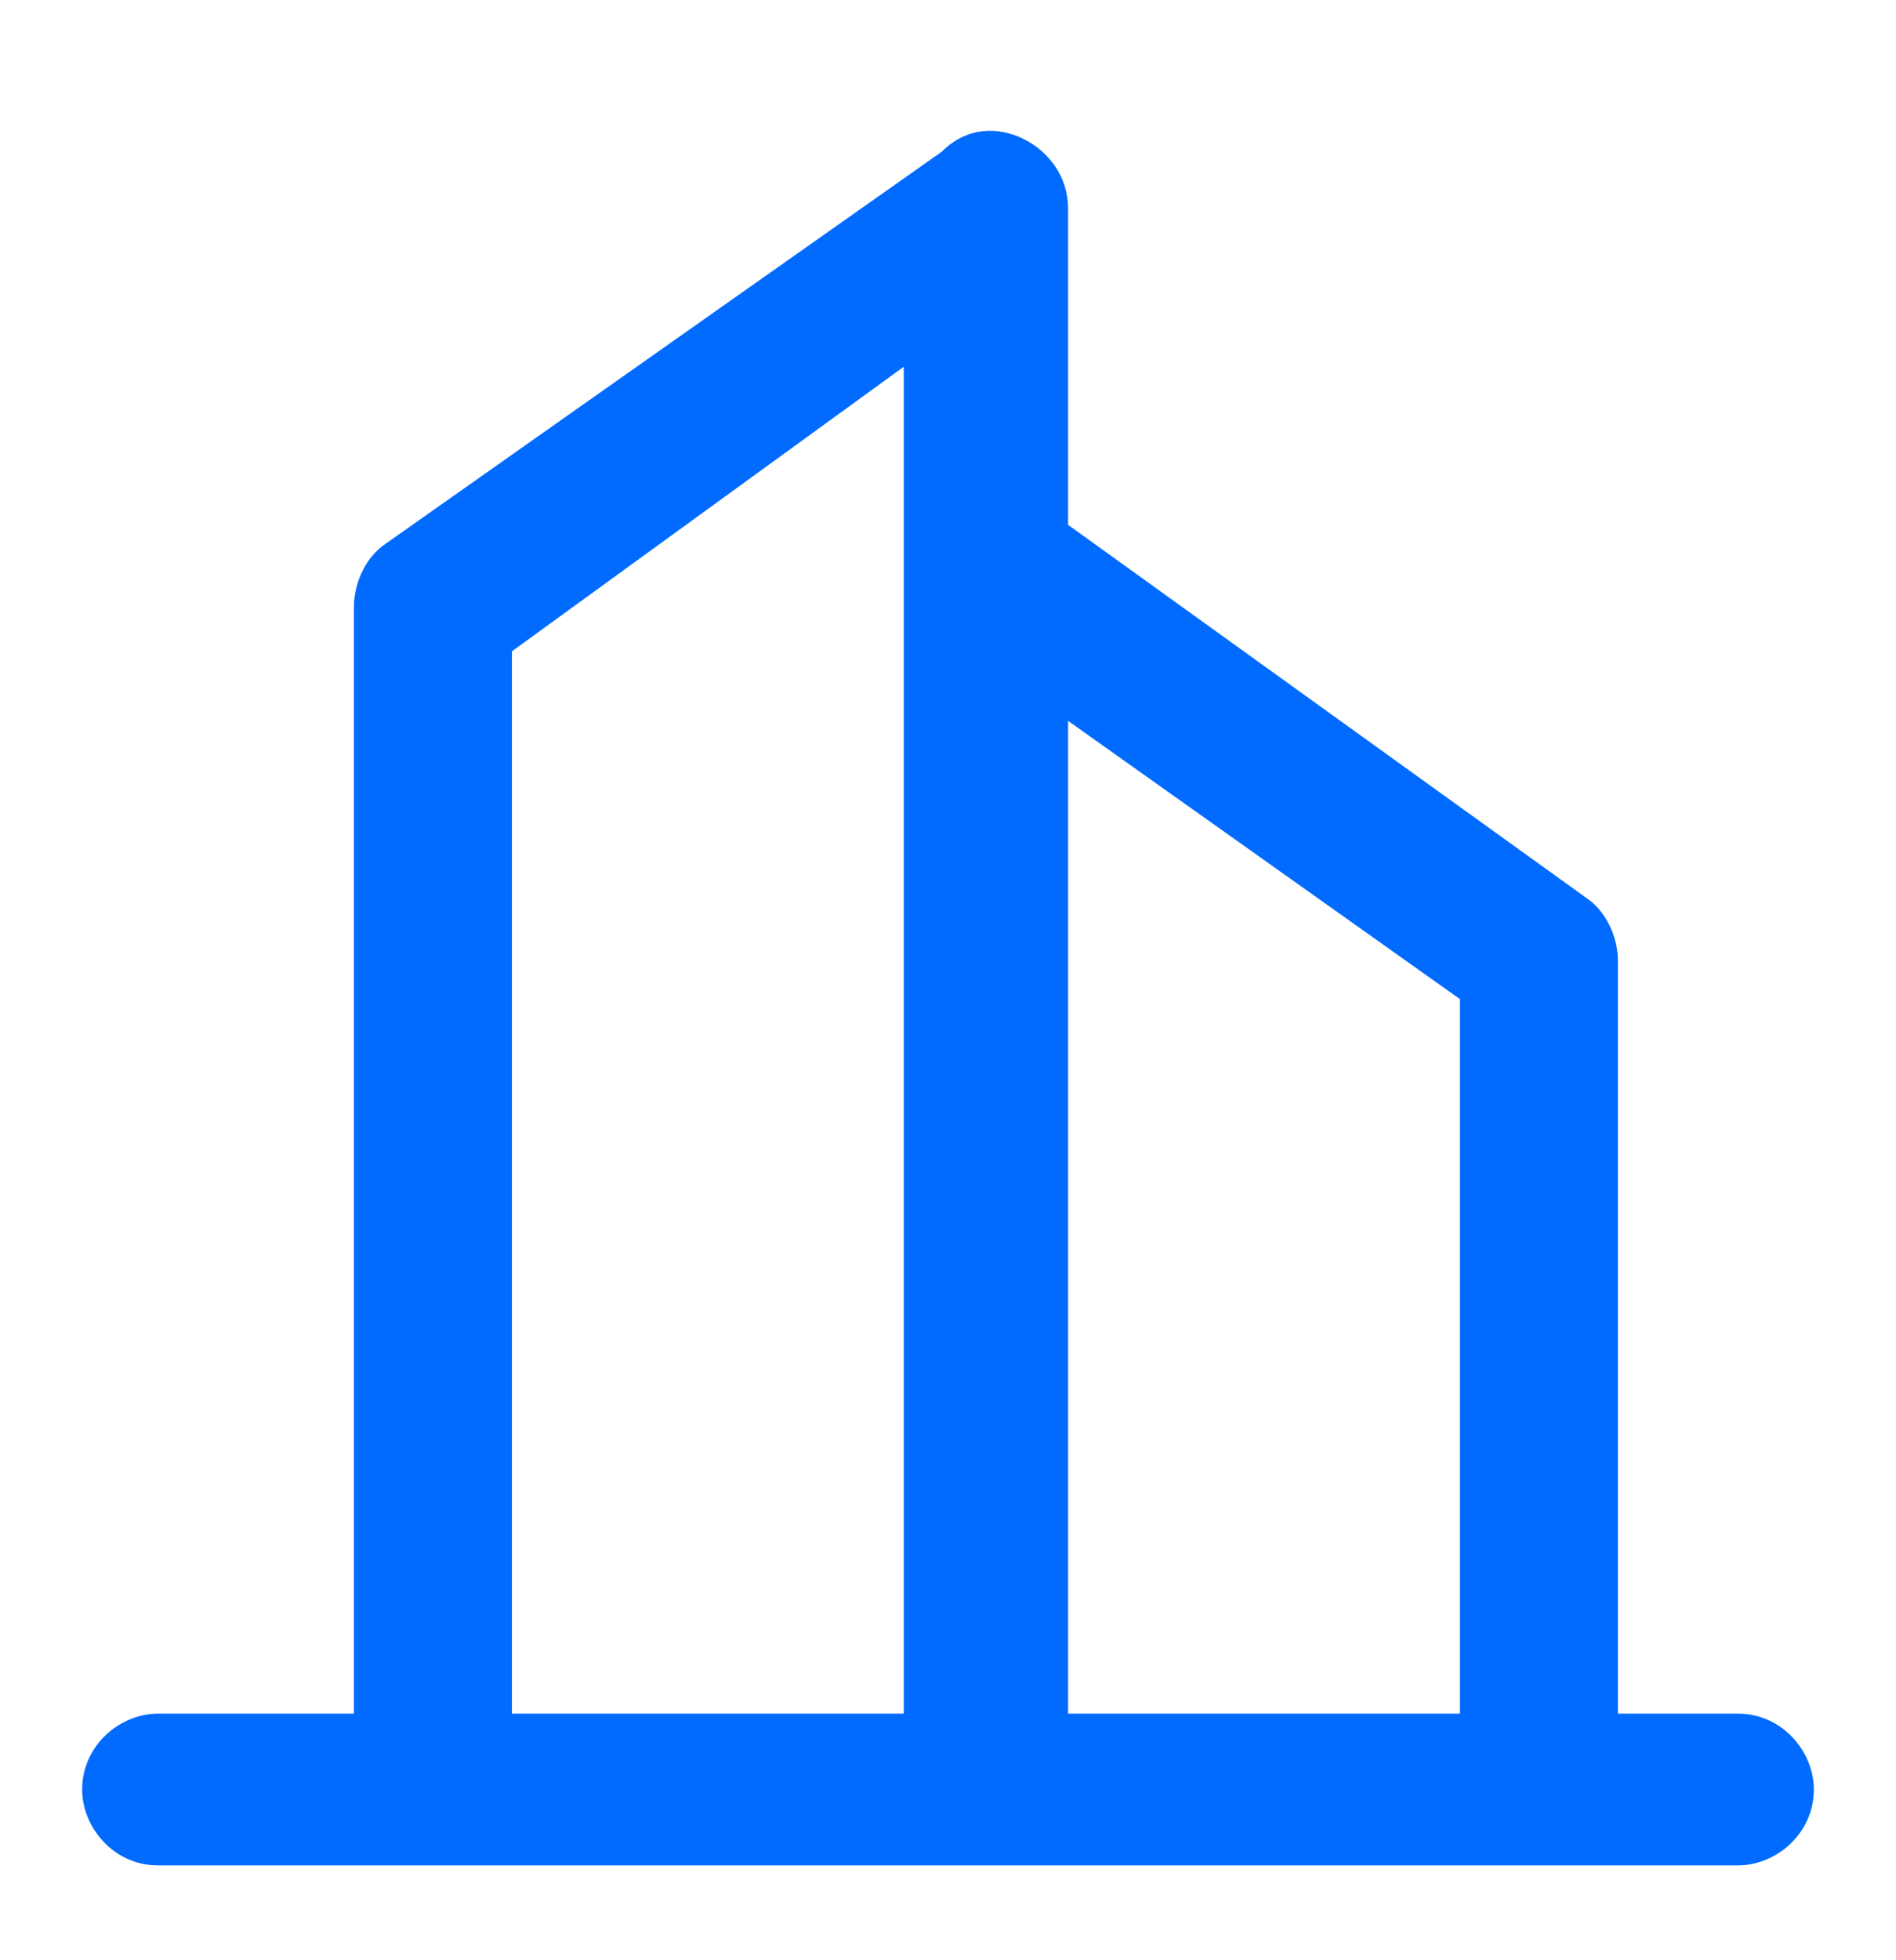 <svg xmlns="http://www.w3.org/2000/svg" viewBox="0 0 30 31"><path d="M16.2 2.2c.4.2.7.6.7 1.1v5l8.2 5.9c.3.2.5.6.5 1v11.9h1.9c.7 0 1.2.6 1.2 1.2 0 .7-.6 1.2-1.2 1.2h-25c-.7 0-1.2-.6-1.2-1.2 0-.7.6-1.2 1.2-1.2h3.1V9.6c0-.4.2-.8.5-1l8.8-6.2c.4-.4.9-.4 1.3-.2zM8.1 27.1h6.2V5.8l-6.2 4.5v16.8zm8.8-15.7v15.7h6.2V15.8l-6.2-4.4z" fill-rule="evenodd" clip-rule="evenodd" fill="#006bfe"/></svg>